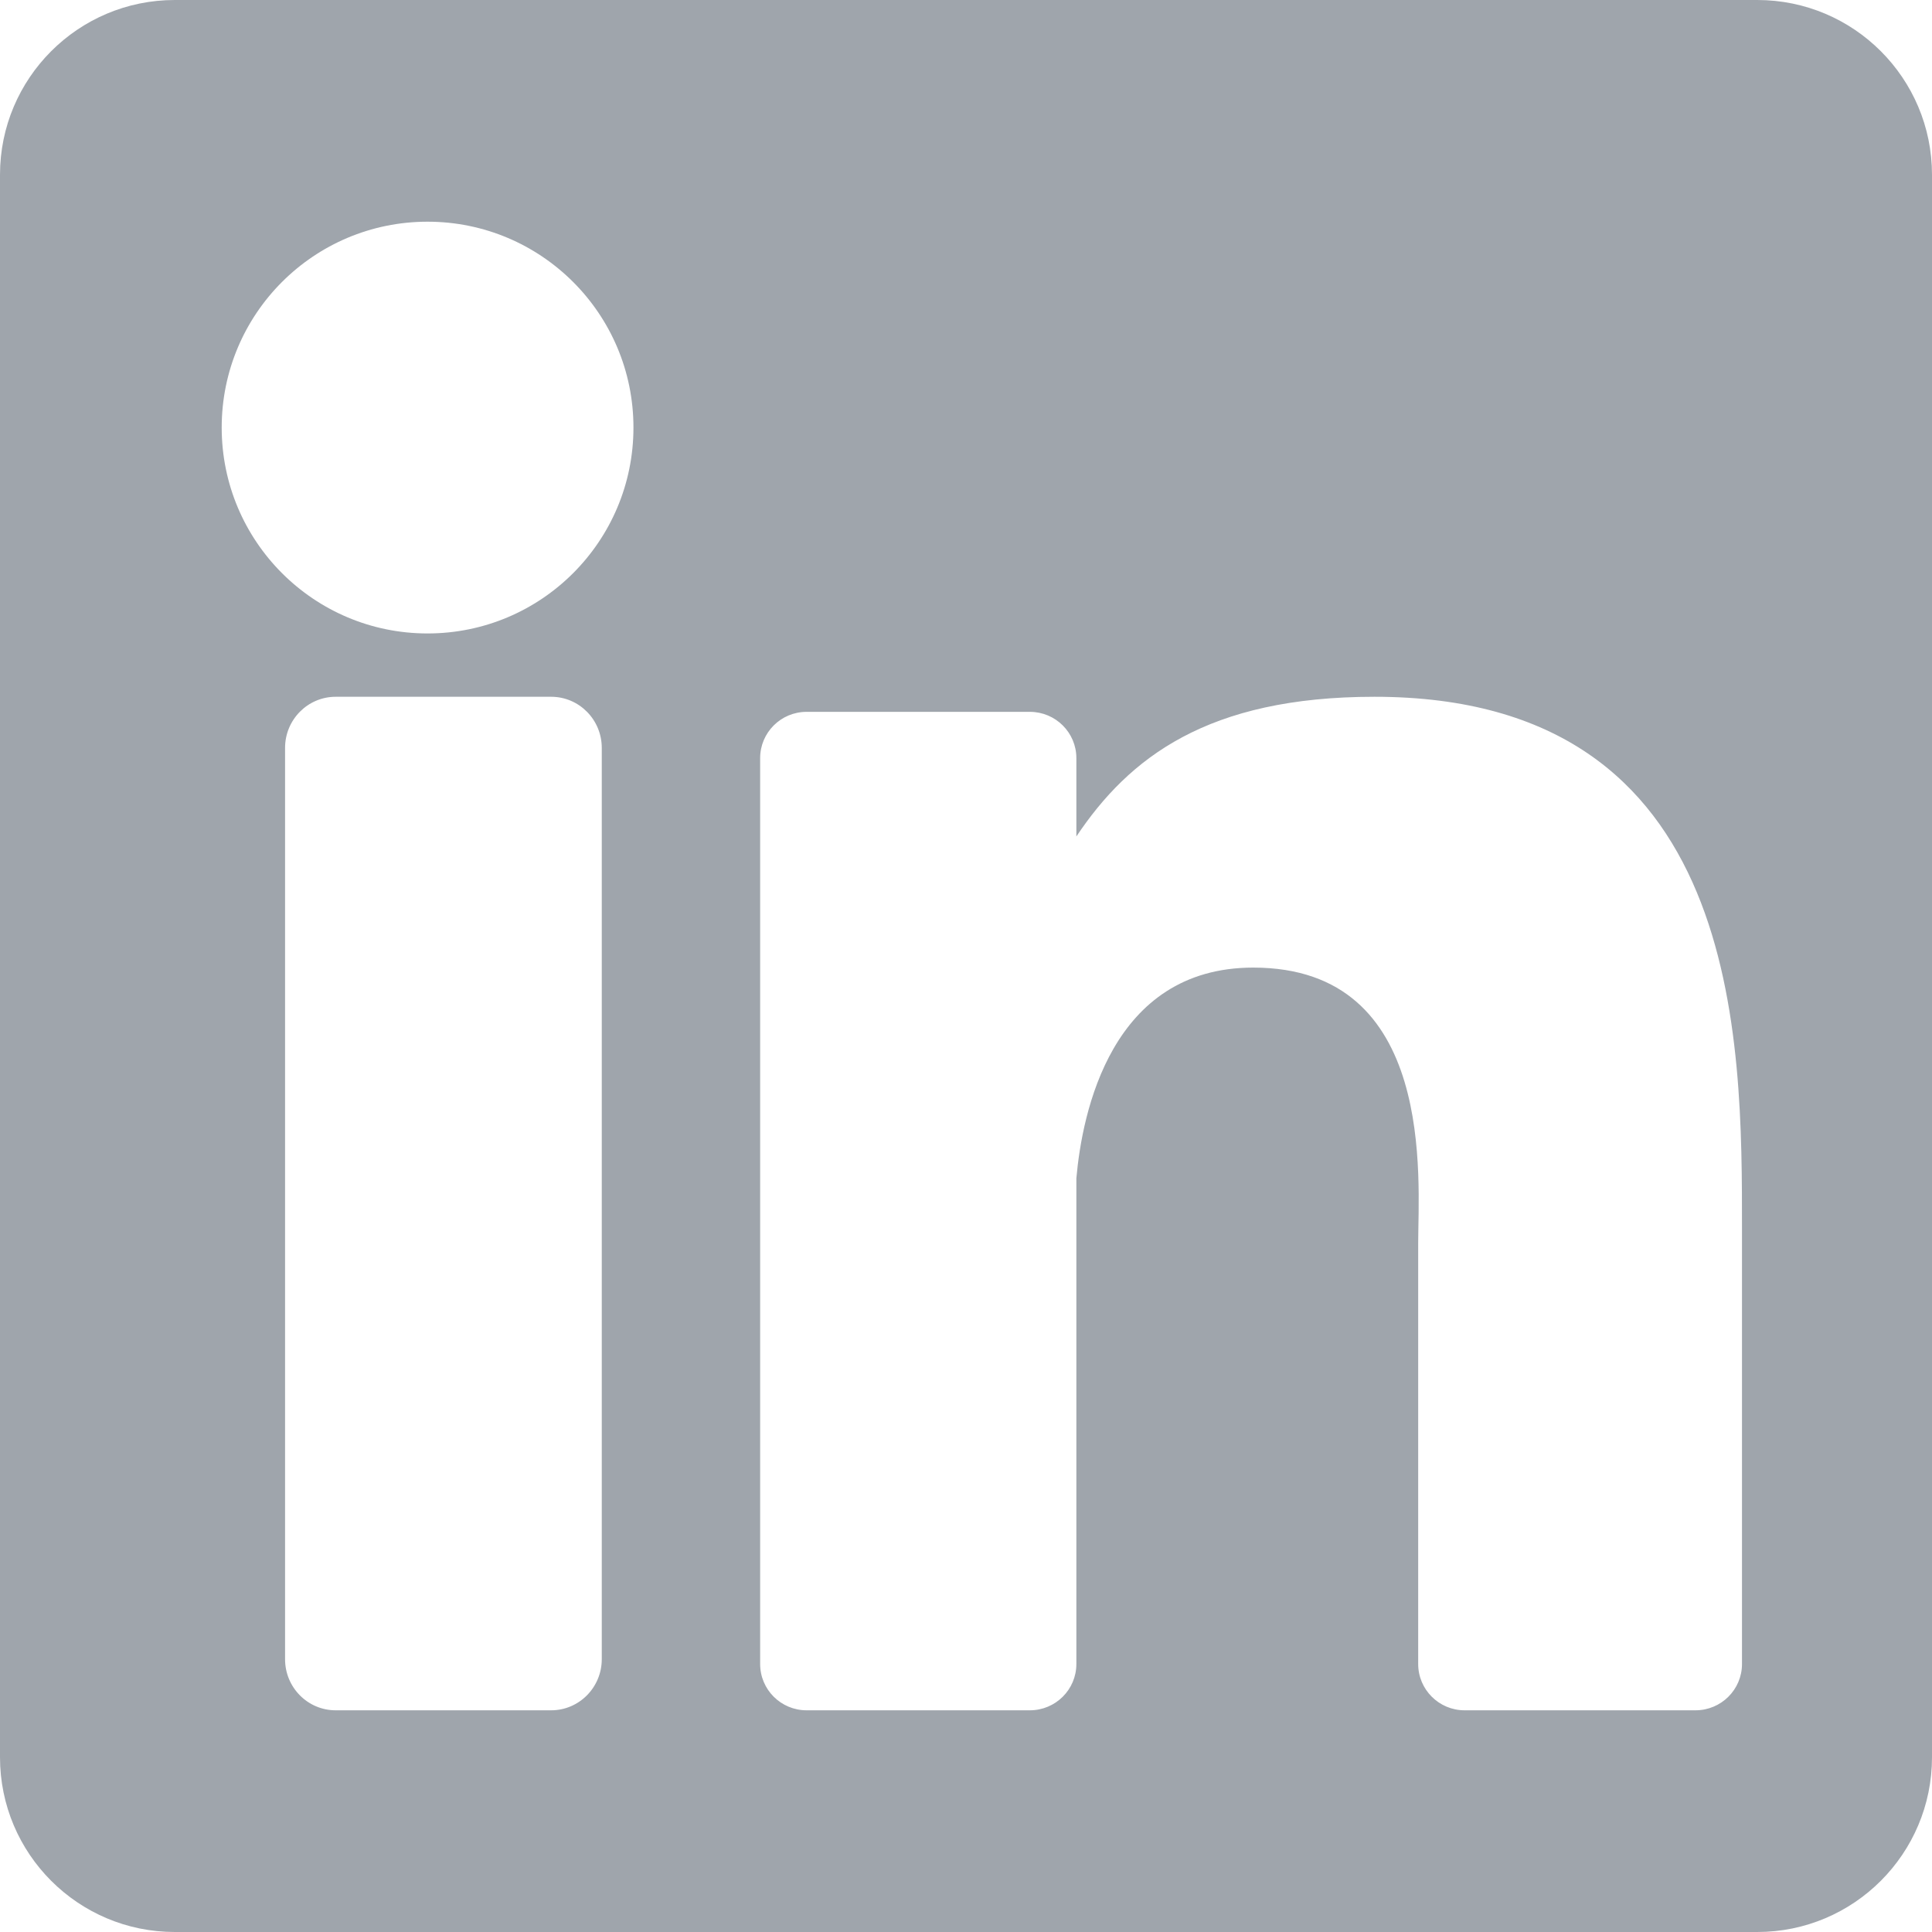 <svg xmlns="http://www.w3.org/2000/svg" width="40" height="40" viewBox="0 0 40 40">
    <g fill="none" fill-rule="evenodd">
        <g fill="#9FA5AC" fill-rule="nonzero">
            <g>
                <path d="M110.382 288H77.618C75.62 288 74 289.62 74 291.618v32.764c0 1.998 1.62 3.618 3.618 3.618h32.764c1.998 0 3.618-1.62 3.618-3.618v-32.764c0-1.998-1.62-3.618-3.618-3.618zm-23.923 34.352c0 .584-.47 1.058-1.048 1.058H80.95c-.58 0-1.048-.474-1.048-1.058v-18.868c0-.584.469-1.058 1.048-1.058h4.461c.579 0 1.048.474 1.048 1.058v18.868zm-3.607-21.237c-2.354 0-4.262-1.909-4.262-4.263s1.908-4.262 4.262-4.262c2.354 0 4.263 1.908 4.263 4.262 0 2.354-1.908 4.263-4.263 4.263zm27.214 21.337c0 .529-.431.958-.963.958h-4.78c-.53 0-.961-.429-.961-.958v-8.719c0-1.3.383-5.7-3.414-5.7-2.946 0-3.544 3.011-3.663 4.363v10.056c0 .529-.431.958-.963.958H90.7c-.532 0-.962-.429-.962-.958v-18.756c0-.529.43-.958.962-.958h4.622c.532 0 .963.429.963.958v1.622c1.092-1.632 2.715-2.892 6.171-2.892 7.653 0 7.61 7.119 7.61 11.03v8.996z" transform="translate(-74 -5537) translate(0 5249)"/>
            </g>
        </g>
    </g>
</svg>
